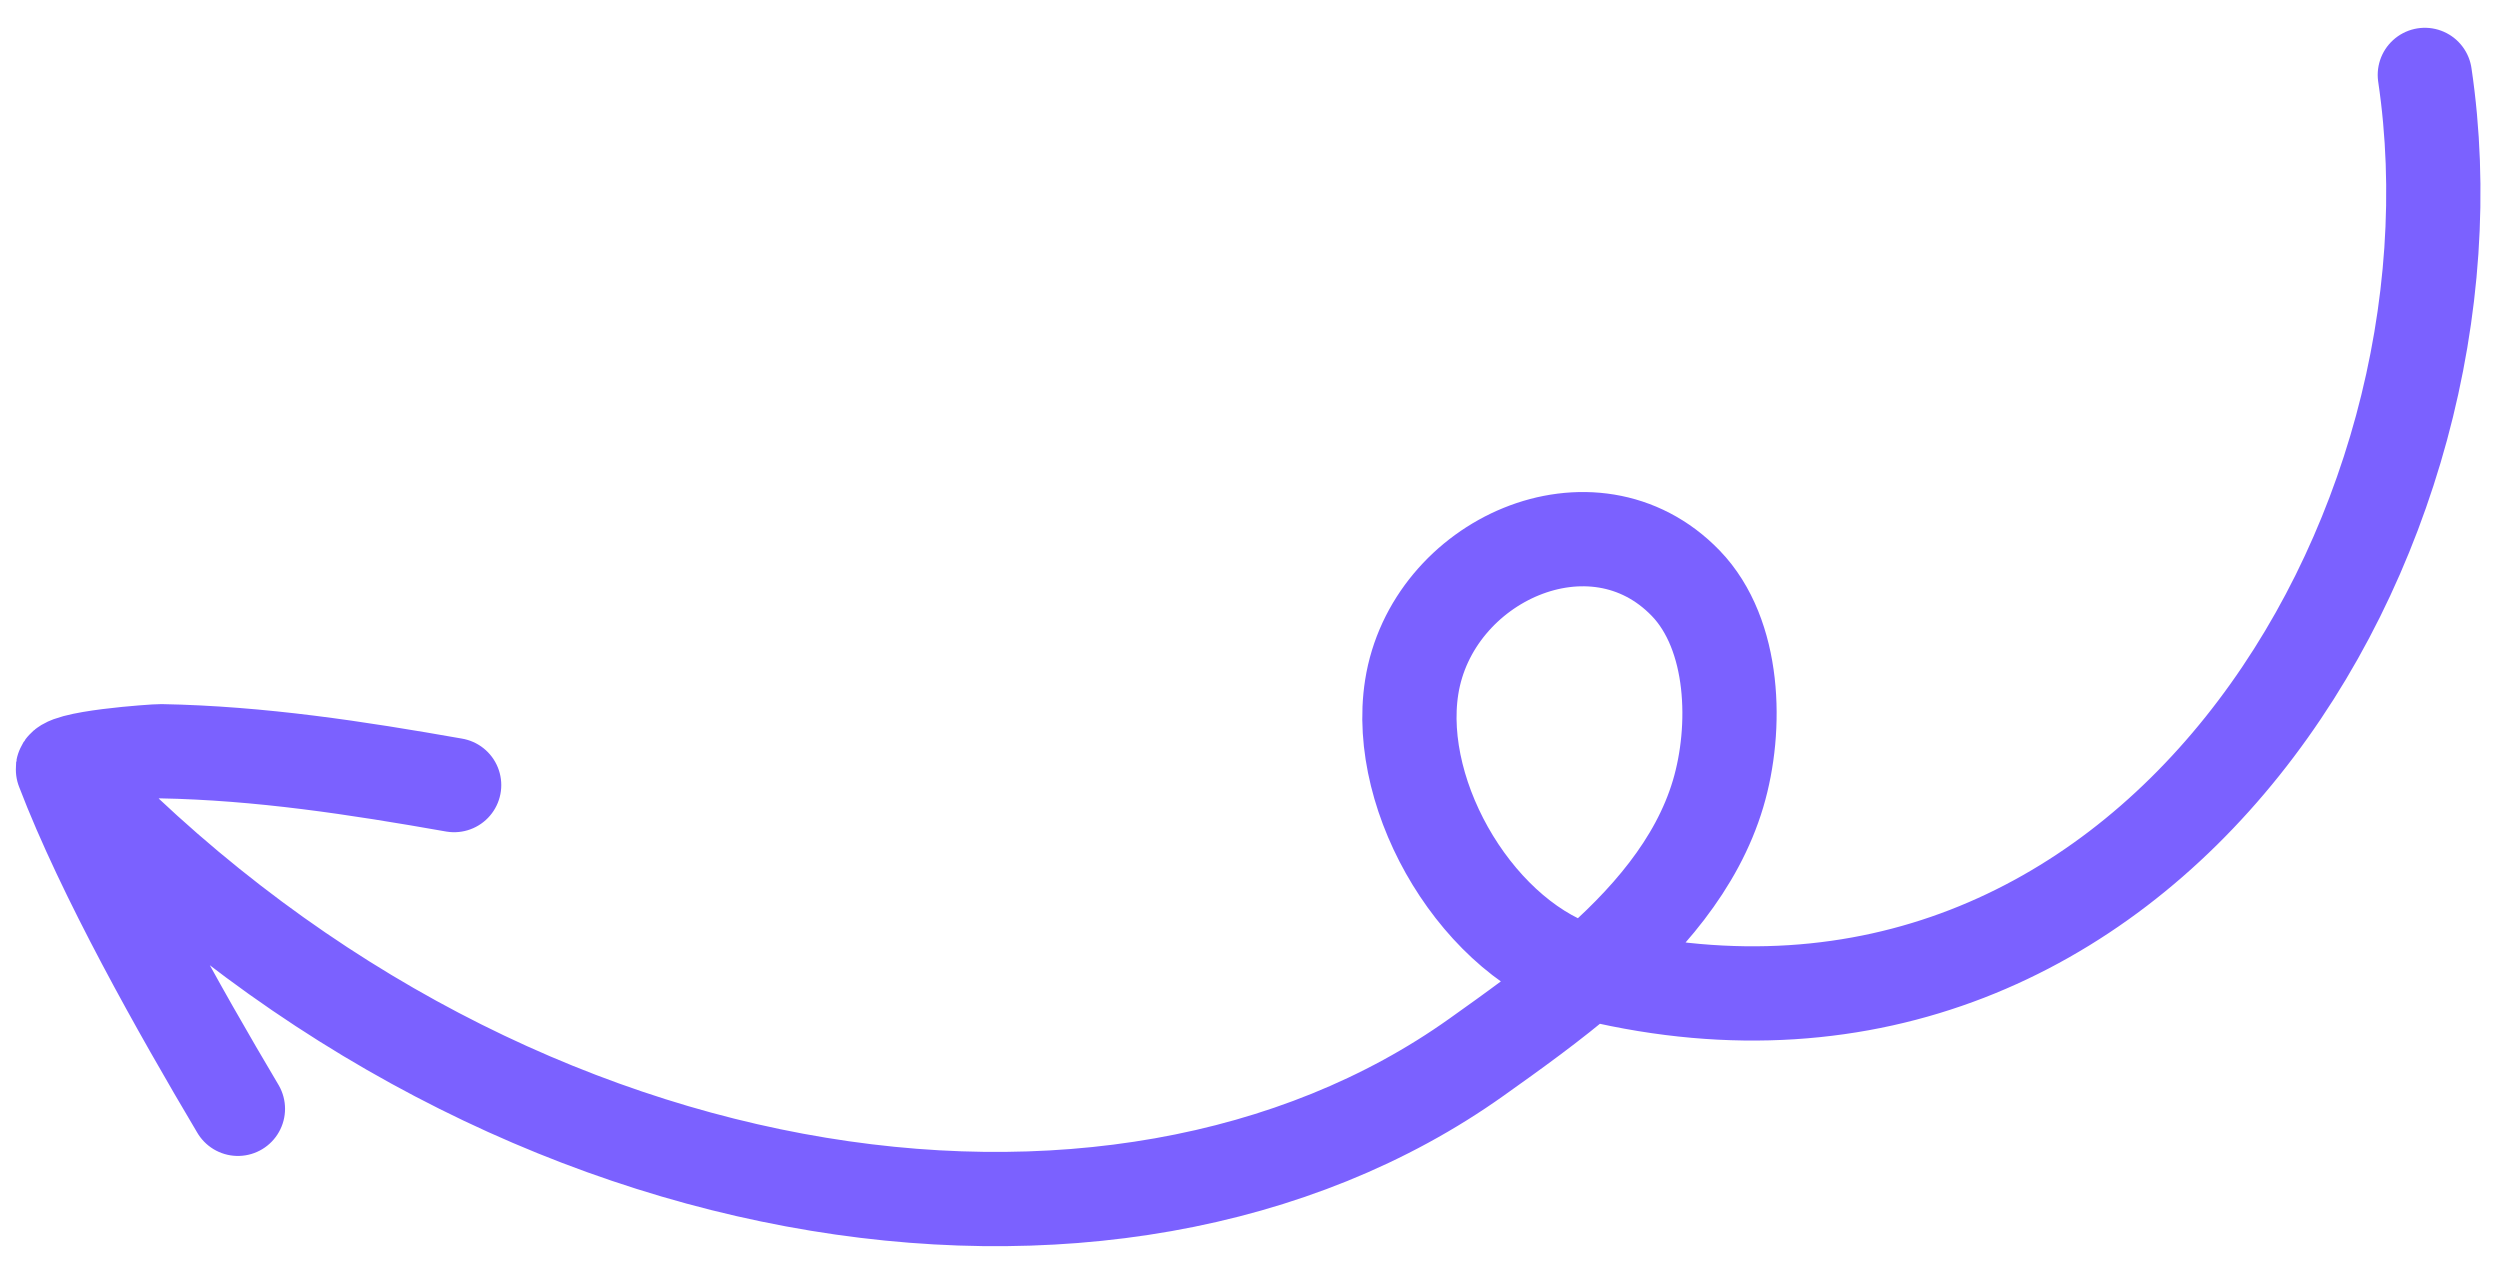 <svg width="61" height="31" viewBox="0 0 61 31" fill="none" xmlns="http://www.w3.org/2000/svg">
<path d="M5.805 27.055C4.376 24.648 2.524 21.365 1.537 18.78M1.537 18.78C1.424 18.483 3.811 18.328 3.922 18.33C6.35 18.375 8.697 18.736 11.081 19.156M1.537 18.78C11.981 29.839 27.195 32.085 36.028 25.794C36.904 25.171 37.856 24.491 38.743 23.73M38.743 23.73C40.157 22.517 41.407 21.097 41.922 19.366C42.397 17.768 42.343 15.486 41.132 14.231C38.868 11.887 34.93 13.666 34.445 16.769C34.019 19.496 36.117 22.983 38.743 23.73ZM38.743 23.73C38.799 23.745 38.854 23.76 38.91 23.773C52.389 26.977 60.827 13.043 59.166 1.828" stroke="#7B61FF" stroke-width="2.3" stroke-miterlimit="1.5" stroke-linecap="round" stroke-linejoin="round"/>
</svg>
